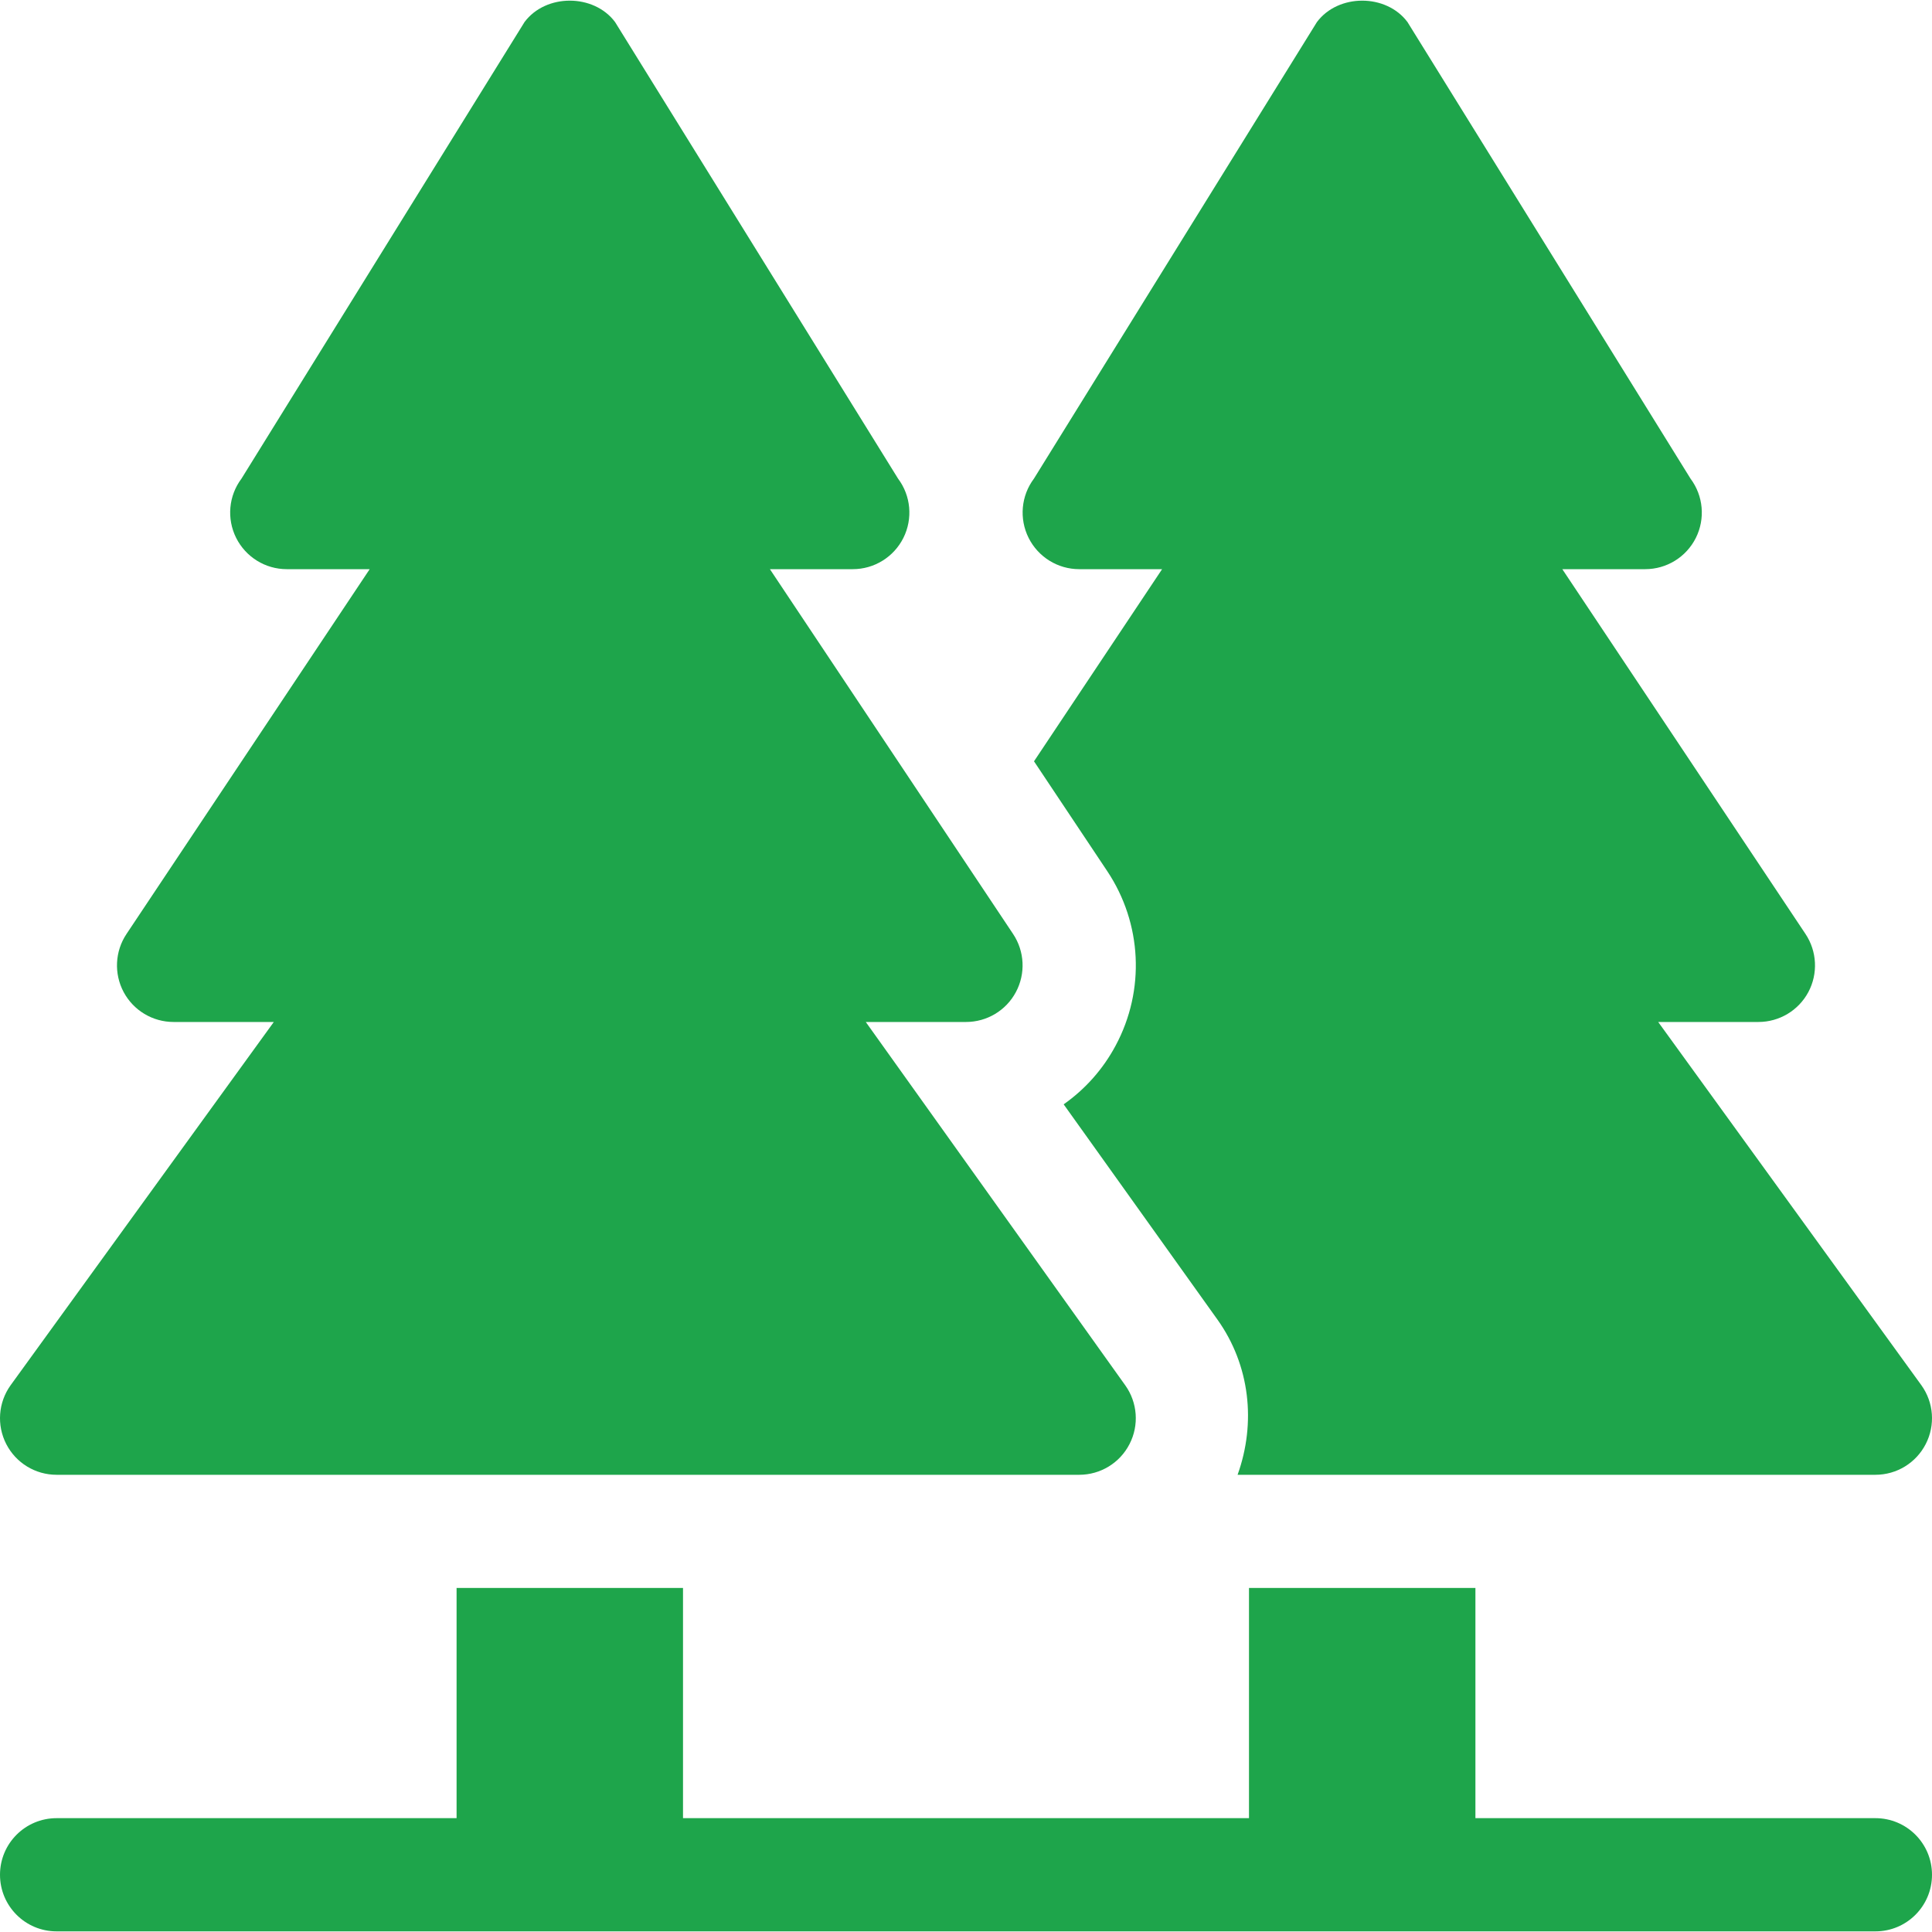 <?xml version="1.0" encoding="UTF-8"?> <svg xmlns="http://www.w3.org/2000/svg" width="40" height="40" viewBox="0 0 40 40" fill="none"> <path d="M23.297 28.681L17.925 21.159H20C20.433 21.159 20.83 20.921 21.033 20.54C21.237 20.159 21.214 19.696 20.975 19.337L15.94 11.784H17.656C18.1 11.784 18.505 11.533 18.704 11.136C18.902 10.739 18.86 10.264 18.593 9.909L12.734 0.456C12.292 -0.134 11.301 -0.134 10.86 0.456L5 9.909C4.733 10.264 4.691 10.739 4.889 11.136C5.088 11.533 5.493 11.784 5.937 11.784H7.654L2.619 19.337C2.379 19.696 2.357 20.159 2.56 20.54C2.764 20.921 3.161 21.159 3.594 21.159H5.669L0.219 28.681C-0.037 29.038 -0.071 29.508 0.13 29.899C0.331 30.289 0.732 30.534 1.172 30.534H22.344C22.783 30.534 23.185 30.289 23.385 29.899C23.587 29.508 23.552 29.038 23.297 28.681Z" fill="#1EA54B"></path> <path d="M38.828 37.643H30.547V32.877H25.859V37.643H14.141V32.877H9.453V37.643H1.172C0.524 37.643 0 38.167 0 38.815C0 39.463 0.524 39.987 1.172 39.987H38.828C39.476 39.987 40 39.463 40 38.815C40 38.167 39.476 37.643 38.828 37.643Z" fill="#1EA54B"></path> <path d="M39.781 28.681L34.331 21.159H36.406C36.839 21.159 37.236 20.921 37.44 20.54C37.643 20.159 37.62 19.696 37.381 19.337L32.346 11.784H34.062C34.507 11.784 34.912 11.533 35.111 11.136C35.309 10.739 35.266 10.264 35 9.909L29.14 0.456C28.699 -0.134 27.708 -0.134 27.266 0.456L21.407 9.909C21.14 10.264 21.098 10.739 21.296 11.136C21.495 11.533 21.9 11.784 22.344 11.784H24.06L21.408 15.762L22.925 18.037C23.645 19.118 23.712 20.501 23.1 21.644C22.836 22.14 22.464 22.553 22.022 22.864L25.205 27.319C25.881 28.267 26.009 29.458 25.623 30.534H38.828C39.268 30.534 39.669 30.289 39.87 29.898C40.071 29.508 40.037 29.038 39.781 28.681Z" fill="#1EA54B"></path> </svg> 